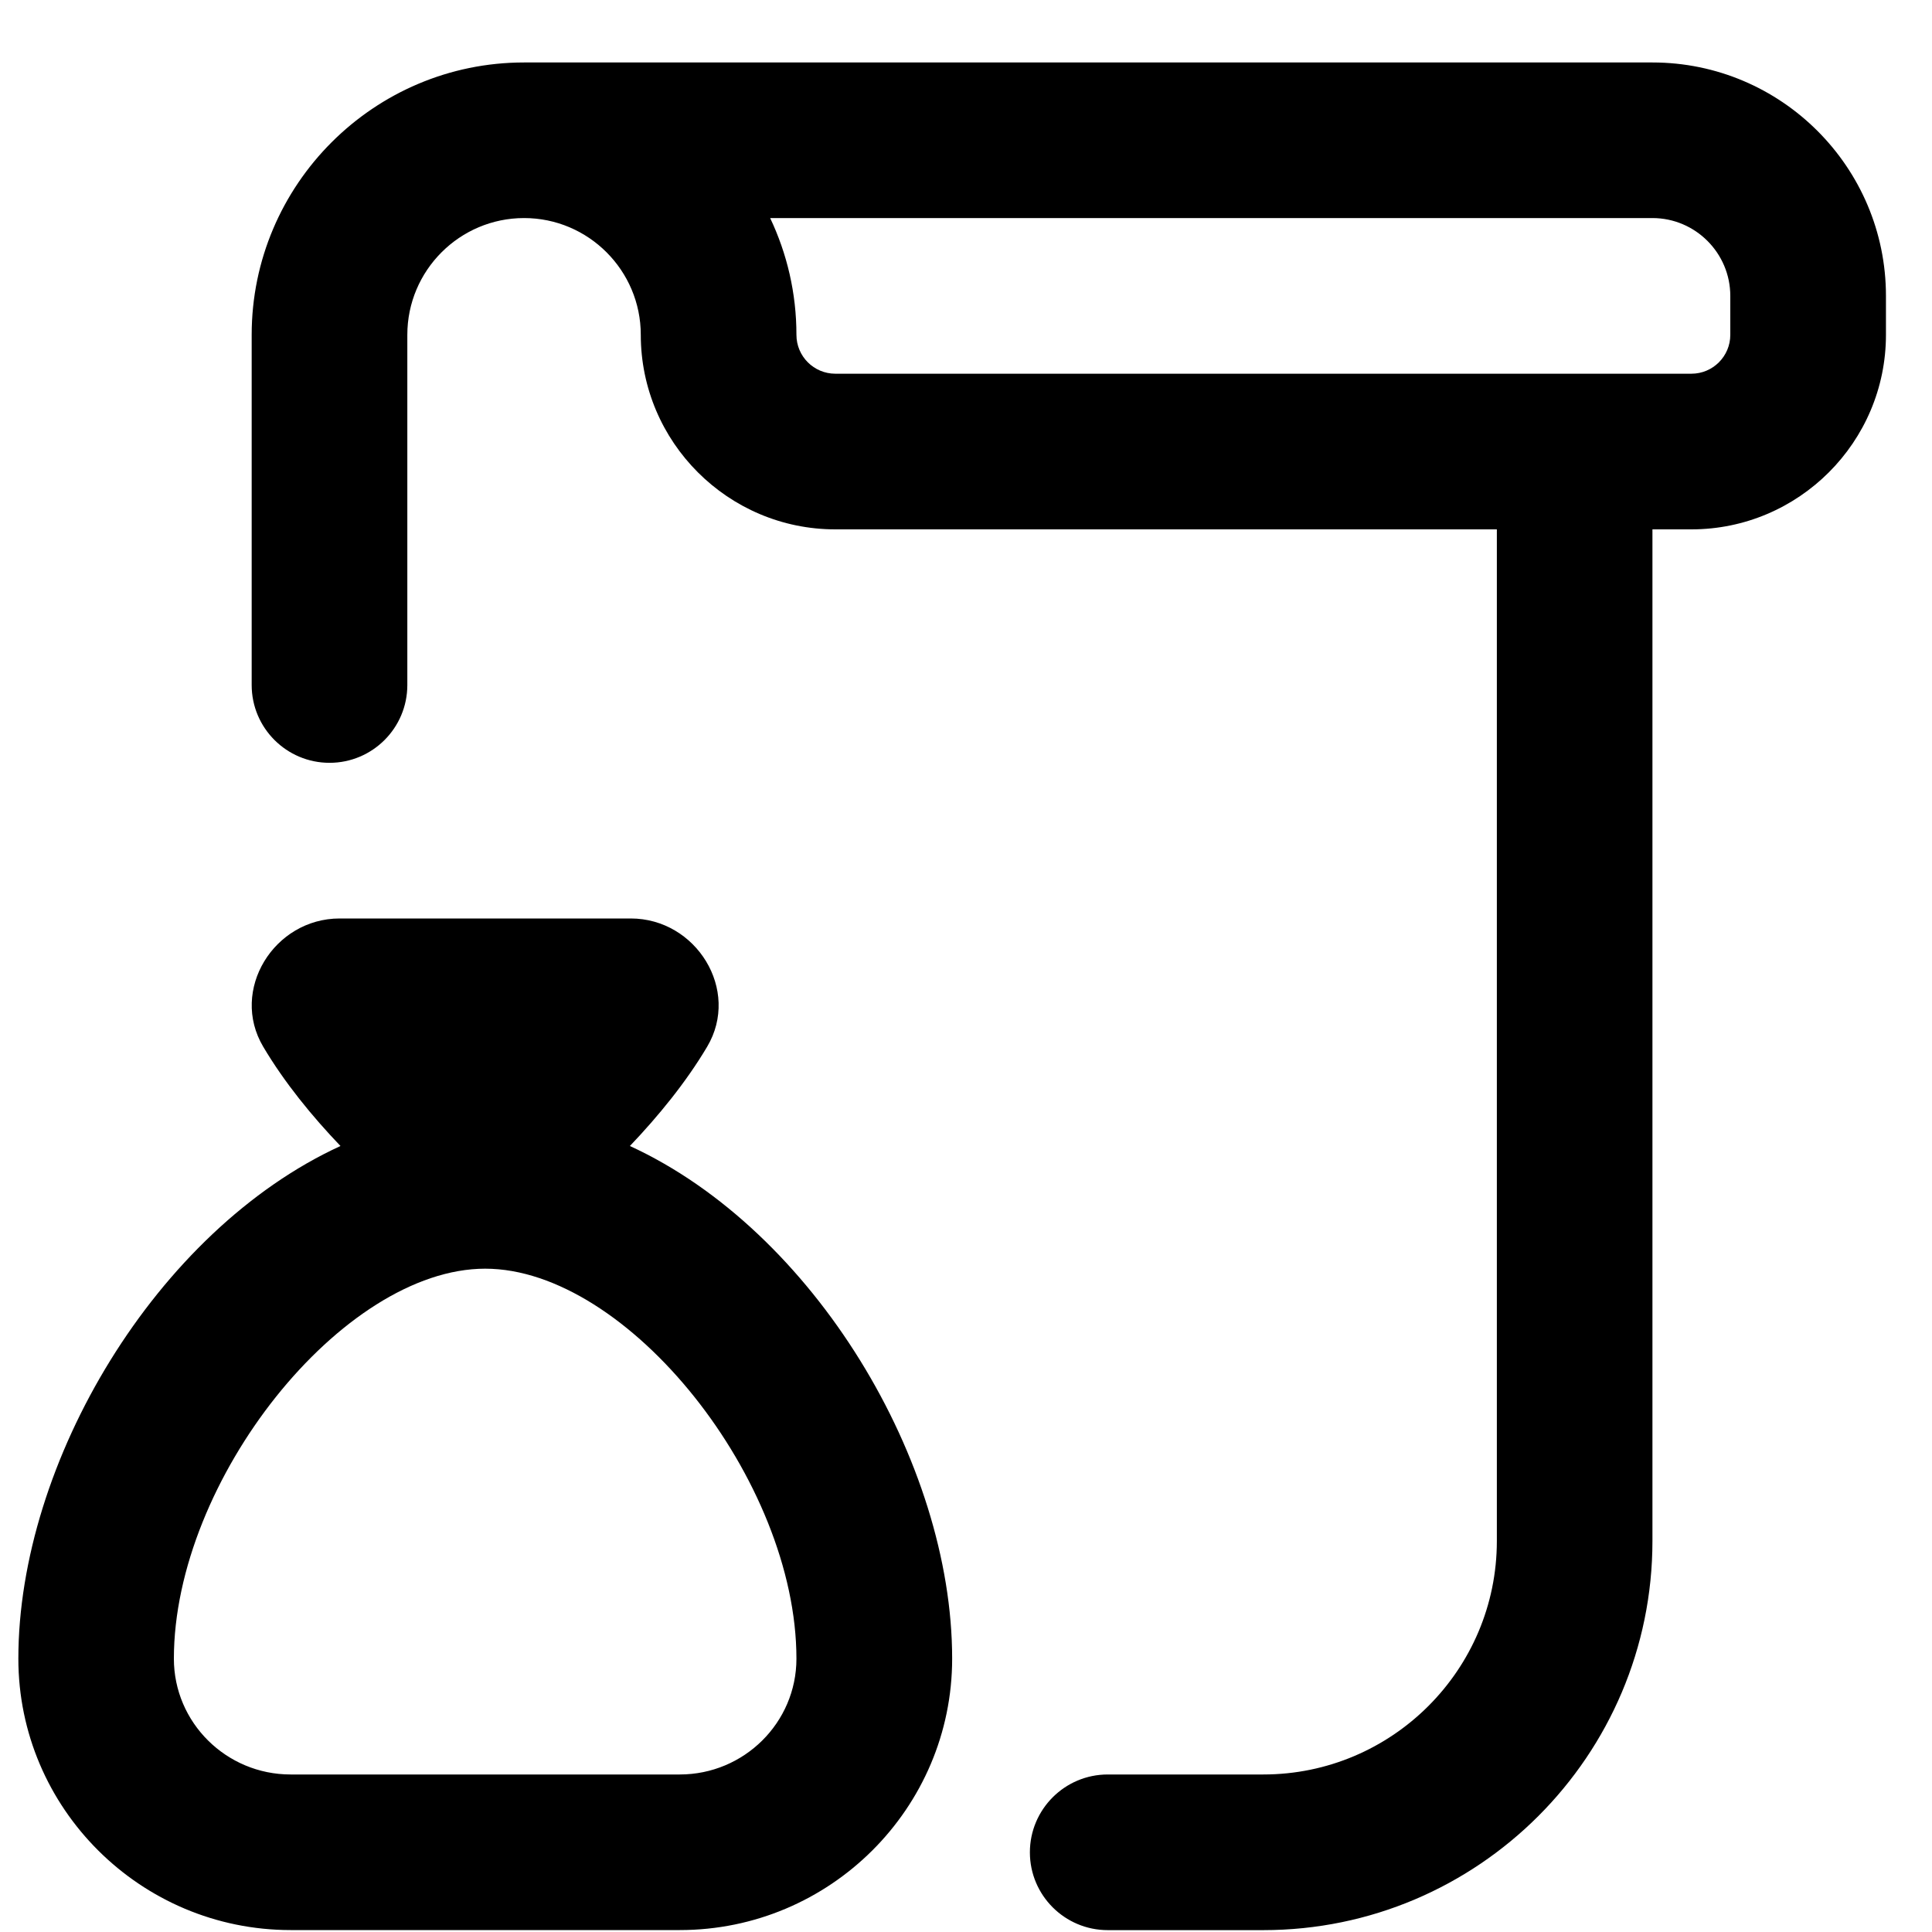 <svg width="30" height="30" viewBox="0 0 30 30" fill="none" xmlns="http://www.w3.org/2000/svg">
<path d="M9.781 17.795C10.222 17.332 10.65 16.81 10.981 16.253C11.502 15.375 10.812 14.262 9.794 14.262H5.274C4.255 14.262 3.566 15.375 4.087 16.253C4.417 16.81 4.846 17.334 5.287 17.795C2.428 19.108 0.285 22.703 0.285 25.755C0.285 28.079 2.182 29.97 4.514 29.97H10.556C12.888 29.97 14.785 28.079 14.785 25.755C14.785 22.701 12.639 19.108 9.781 17.795ZM10.555 27.554H4.513C3.513 27.554 2.7 26.748 2.7 25.756C2.7 22.983 5.32 19.7 7.534 19.7C9.747 19.7 12.367 22.983 12.367 25.756C12.367 26.748 11.554 27.554 10.555 27.554ZM25.659 0.97H8.137C5.806 0.97 3.908 2.868 3.908 5.199V10.637C3.908 11.304 4.45 11.845 5.117 11.845C5.784 11.845 6.325 11.304 6.325 10.637V5.199C6.325 4.2 7.138 3.386 8.138 3.386C9.137 3.386 9.95 4.2 9.95 5.199C9.95 6.864 11.306 8.22 12.971 8.22H23.243V23.929C23.243 25.928 21.616 27.554 19.617 27.554H17.201C16.534 27.554 15.992 28.096 15.992 28.763C15.992 29.43 16.534 29.971 17.201 29.971H19.617C22.949 29.971 25.659 27.261 25.659 23.929V8.22H26.264C27.929 8.22 29.285 6.864 29.285 5.199V4.595C29.285 2.596 27.658 0.97 25.659 0.97ZM26.868 5.199C26.868 5.533 26.597 5.803 26.264 5.803H12.971C12.638 5.803 12.367 5.533 12.367 5.199C12.367 4.55 12.22 3.936 11.959 3.386H25.659C26.325 3.386 26.868 3.929 26.868 4.595V5.199Z" fill="black"/>
</svg>

